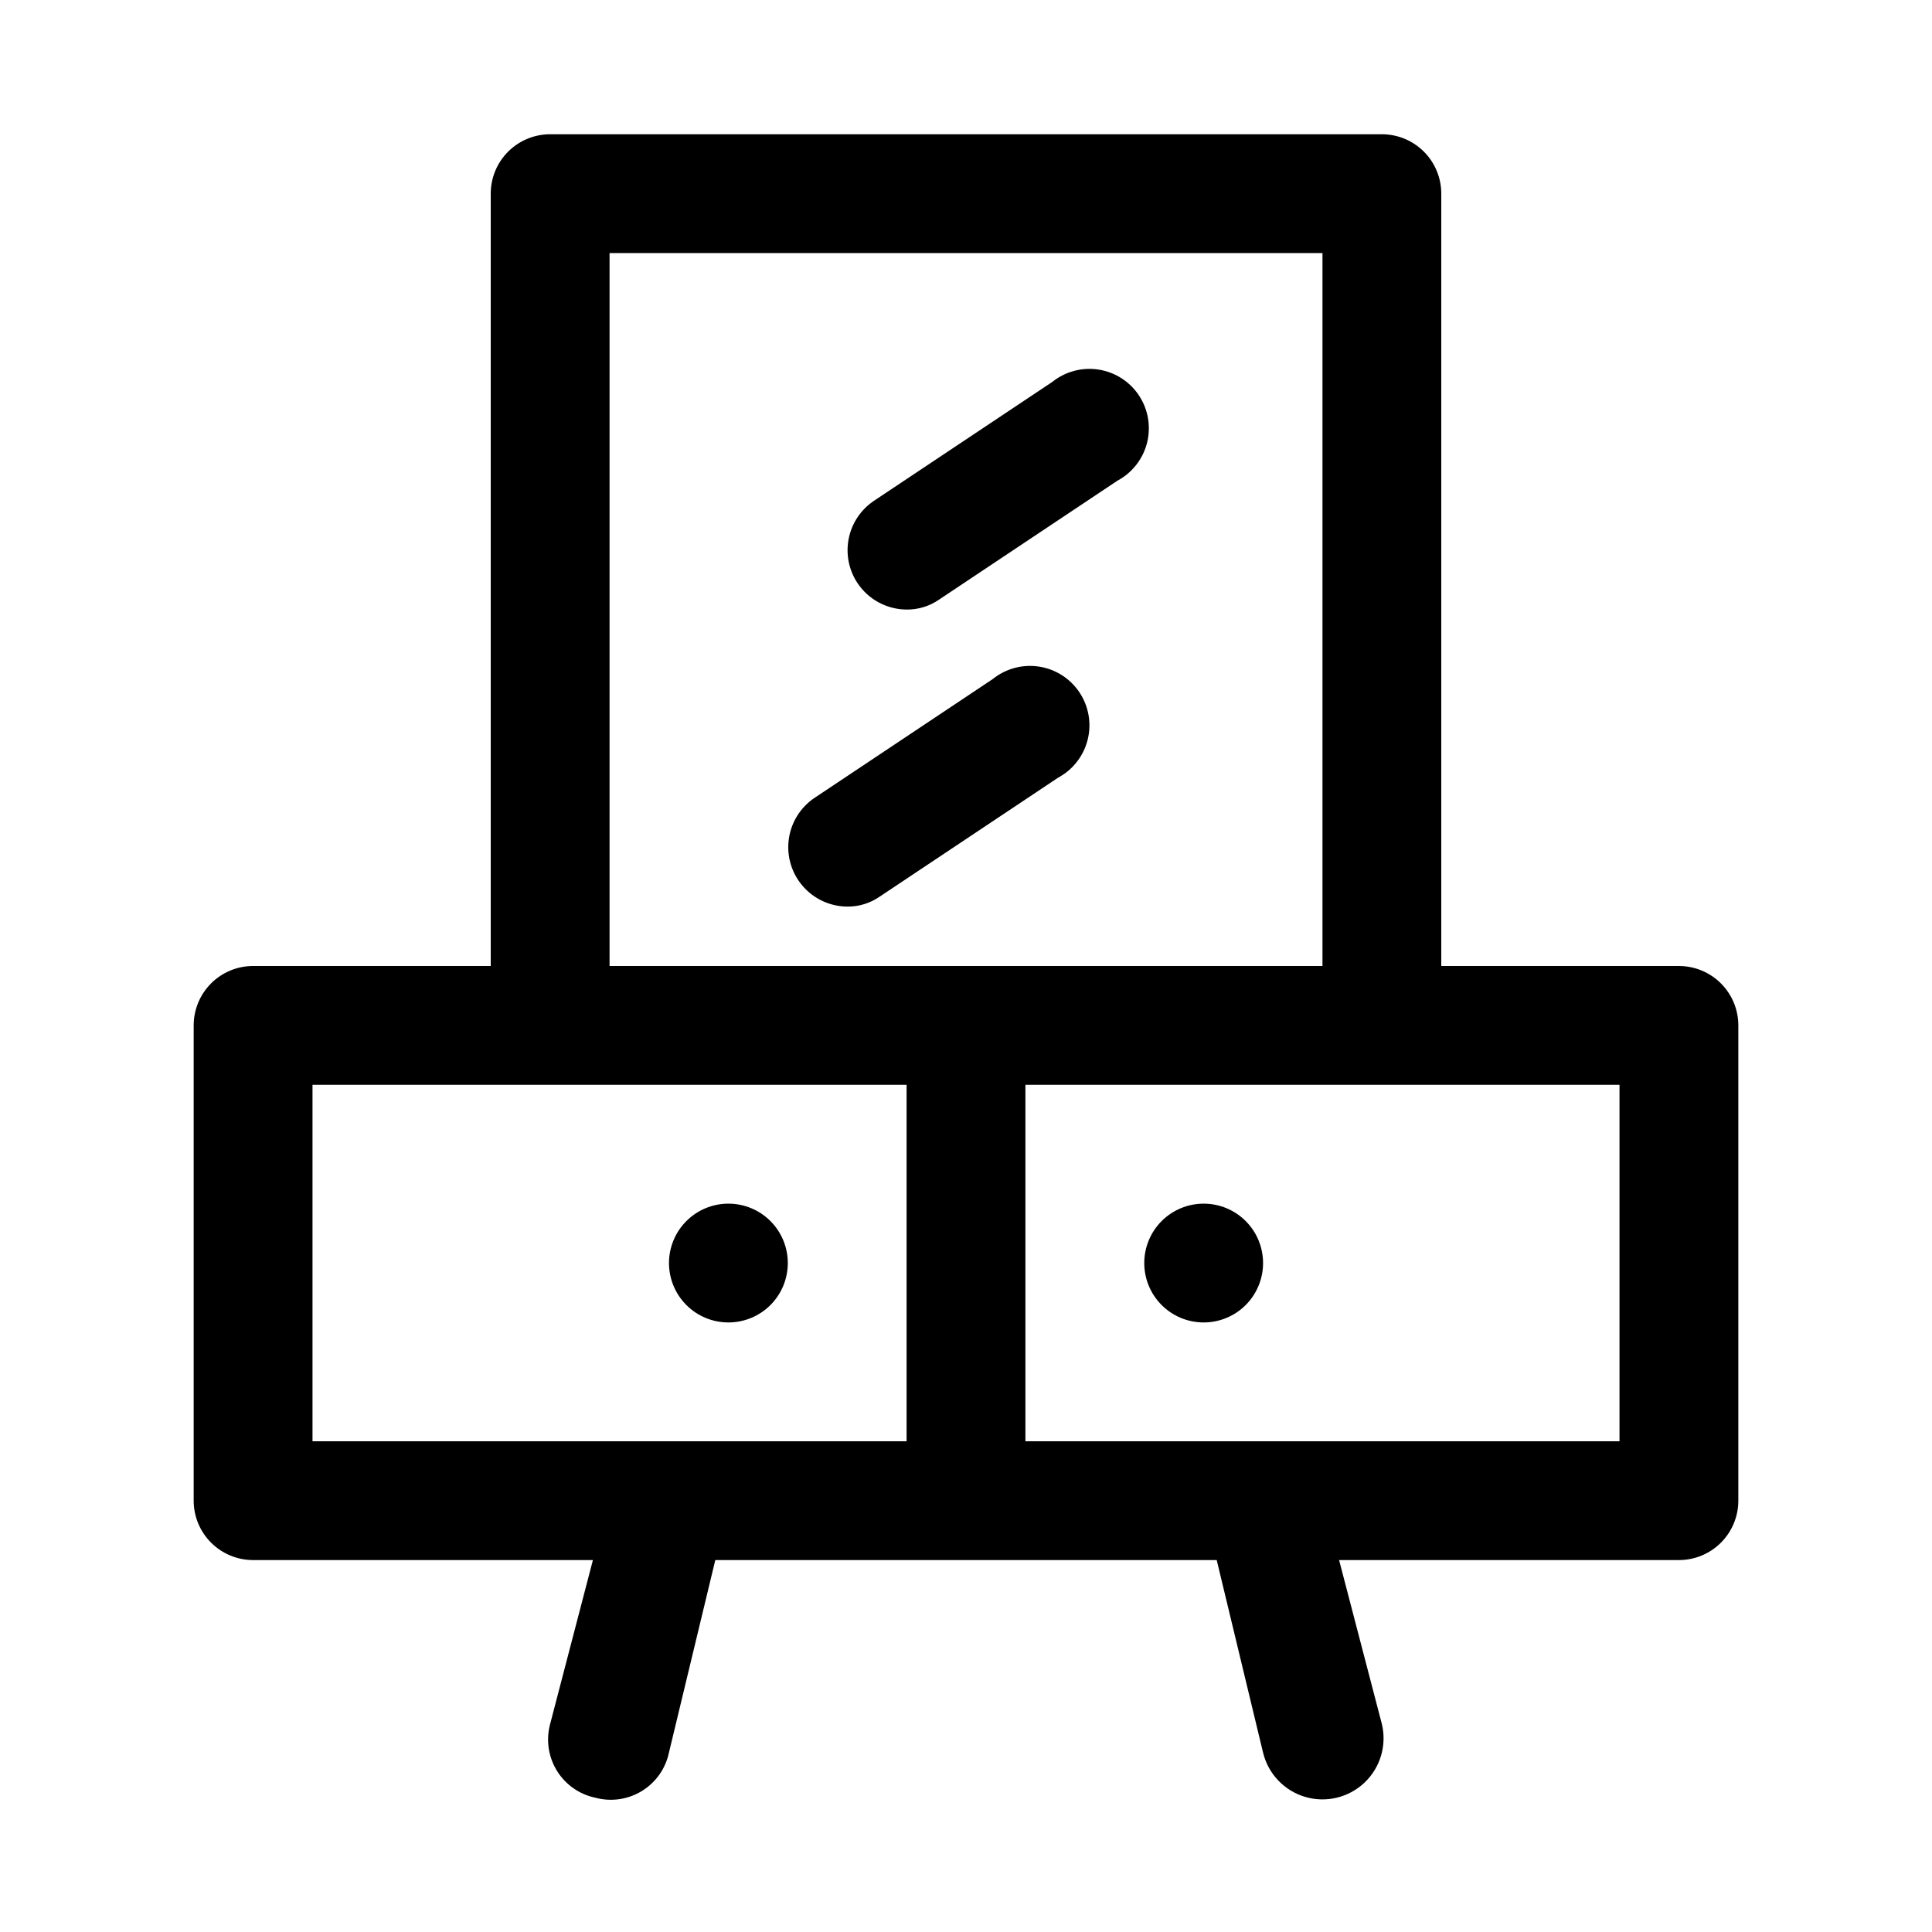 <?xml version="1.0" encoding="UTF-8"?>
<!-- The Best Svg Icon site in the world: iconSvg.co, Visit us! https://iconsvg.co -->
<svg fill="#000000" width="800px" height="800px" version="1.1" viewBox="144 144 512 512" xmlns="http://www.w3.org/2000/svg">
 <path d="m588.93 400h-62.977v-204.68c0-4.176-1.656-8.18-4.609-11.133-2.953-2.949-6.957-4.609-11.133-4.609h-220.42c-4.176 0-8.18 1.66-11.133 4.609-2.953 2.953-4.609 6.957-4.609 11.133v204.68h-62.977c-4.176 0-8.18 1.656-11.133 4.609s-4.613 6.957-4.613 11.133v125.95c0 4.176 1.66 8.18 4.613 11.133s6.957 4.609 11.133 4.609h90.055l-11.336 43.453c-1.133 4.184-0.488 8.648 1.773 12.344 2.266 3.695 5.953 6.293 10.191 7.18 4.184 1.133 8.648 0.492 12.344-1.773 3.695-2.262 6.293-5.949 7.18-10.191l12.281-51.012h132.88l12.281 51.012c1.352 5.625 5.598 10.102 11.145 11.746 5.547 1.645 11.547 0.203 15.742-3.777 4.199-3.984 5.953-9.902 4.602-15.527l-11.336-43.453h90.055c4.176 0 8.18-1.656 11.133-4.609s4.613-6.957 4.613-11.133v-125.95c0-4.176-1.66-8.18-4.613-11.133s-6.957-4.609-11.133-4.609zm-283.39-188.93h188.93v188.93h-188.93zm-78.723 220.42h157.44v94.465l-157.44-0.004zm346.37 94.465-157.44-0.004v-94.461h157.44zm-220.41-47.234c0 4.176-1.656 8.18-4.609 11.133-2.953 2.953-6.957 4.609-11.133 4.609-4.176 0-8.18-1.656-11.133-4.609-2.953-2.953-4.613-6.957-4.613-11.133s1.66-8.18 4.613-11.133c2.953-2.953 6.957-4.609 11.133-4.609 4.176 0 8.18 1.656 11.133 4.609 2.953 2.953 4.609 6.957 4.609 11.133zm125.95 0c0 4.176-1.66 8.18-4.609 11.133-2.953 2.953-6.961 4.609-11.133 4.609-4.176 0-8.184-1.656-11.133-4.609-2.953-2.953-4.613-6.957-4.613-11.133s1.66-8.18 4.613-11.133c2.949-2.953 6.957-4.609 11.133-4.609 4.172 0 8.18 1.656 11.133 4.609 2.949 2.953 4.609 6.957 4.609 11.133zm-107.53-180.27c-2.277-3.473-3.094-7.703-2.269-11.77 0.828-4.07 3.227-7.648 6.676-9.957l47.23-31.488h0.004c3.449-2.777 7.91-3.977 12.285-3.297 4.379 0.68 8.27 3.168 10.715 6.863 2.445 3.691 3.223 8.242 2.144 12.539-1.082 4.293-3.922 7.938-7.828 10.031l-47.23 31.488c-2.535 1.773-5.562 2.711-8.66 2.676-5.266-0.027-10.172-2.688-13.066-7.086zm5.984 83.129h-0.004c-2.535 1.777-5.562 2.711-8.656 2.676-4.516-0.035-8.797-2.004-11.762-5.414-2.961-3.406-4.32-7.922-3.727-12.398 0.594-4.477 3.082-8.48 6.828-11l47.23-31.488c3.449-2.777 7.91-3.973 12.289-3.297 4.375 0.68 8.266 3.172 10.711 6.863 2.449 3.691 3.227 8.246 2.144 12.539-1.082 4.297-3.922 7.938-7.824 10.031z"/>
</svg>